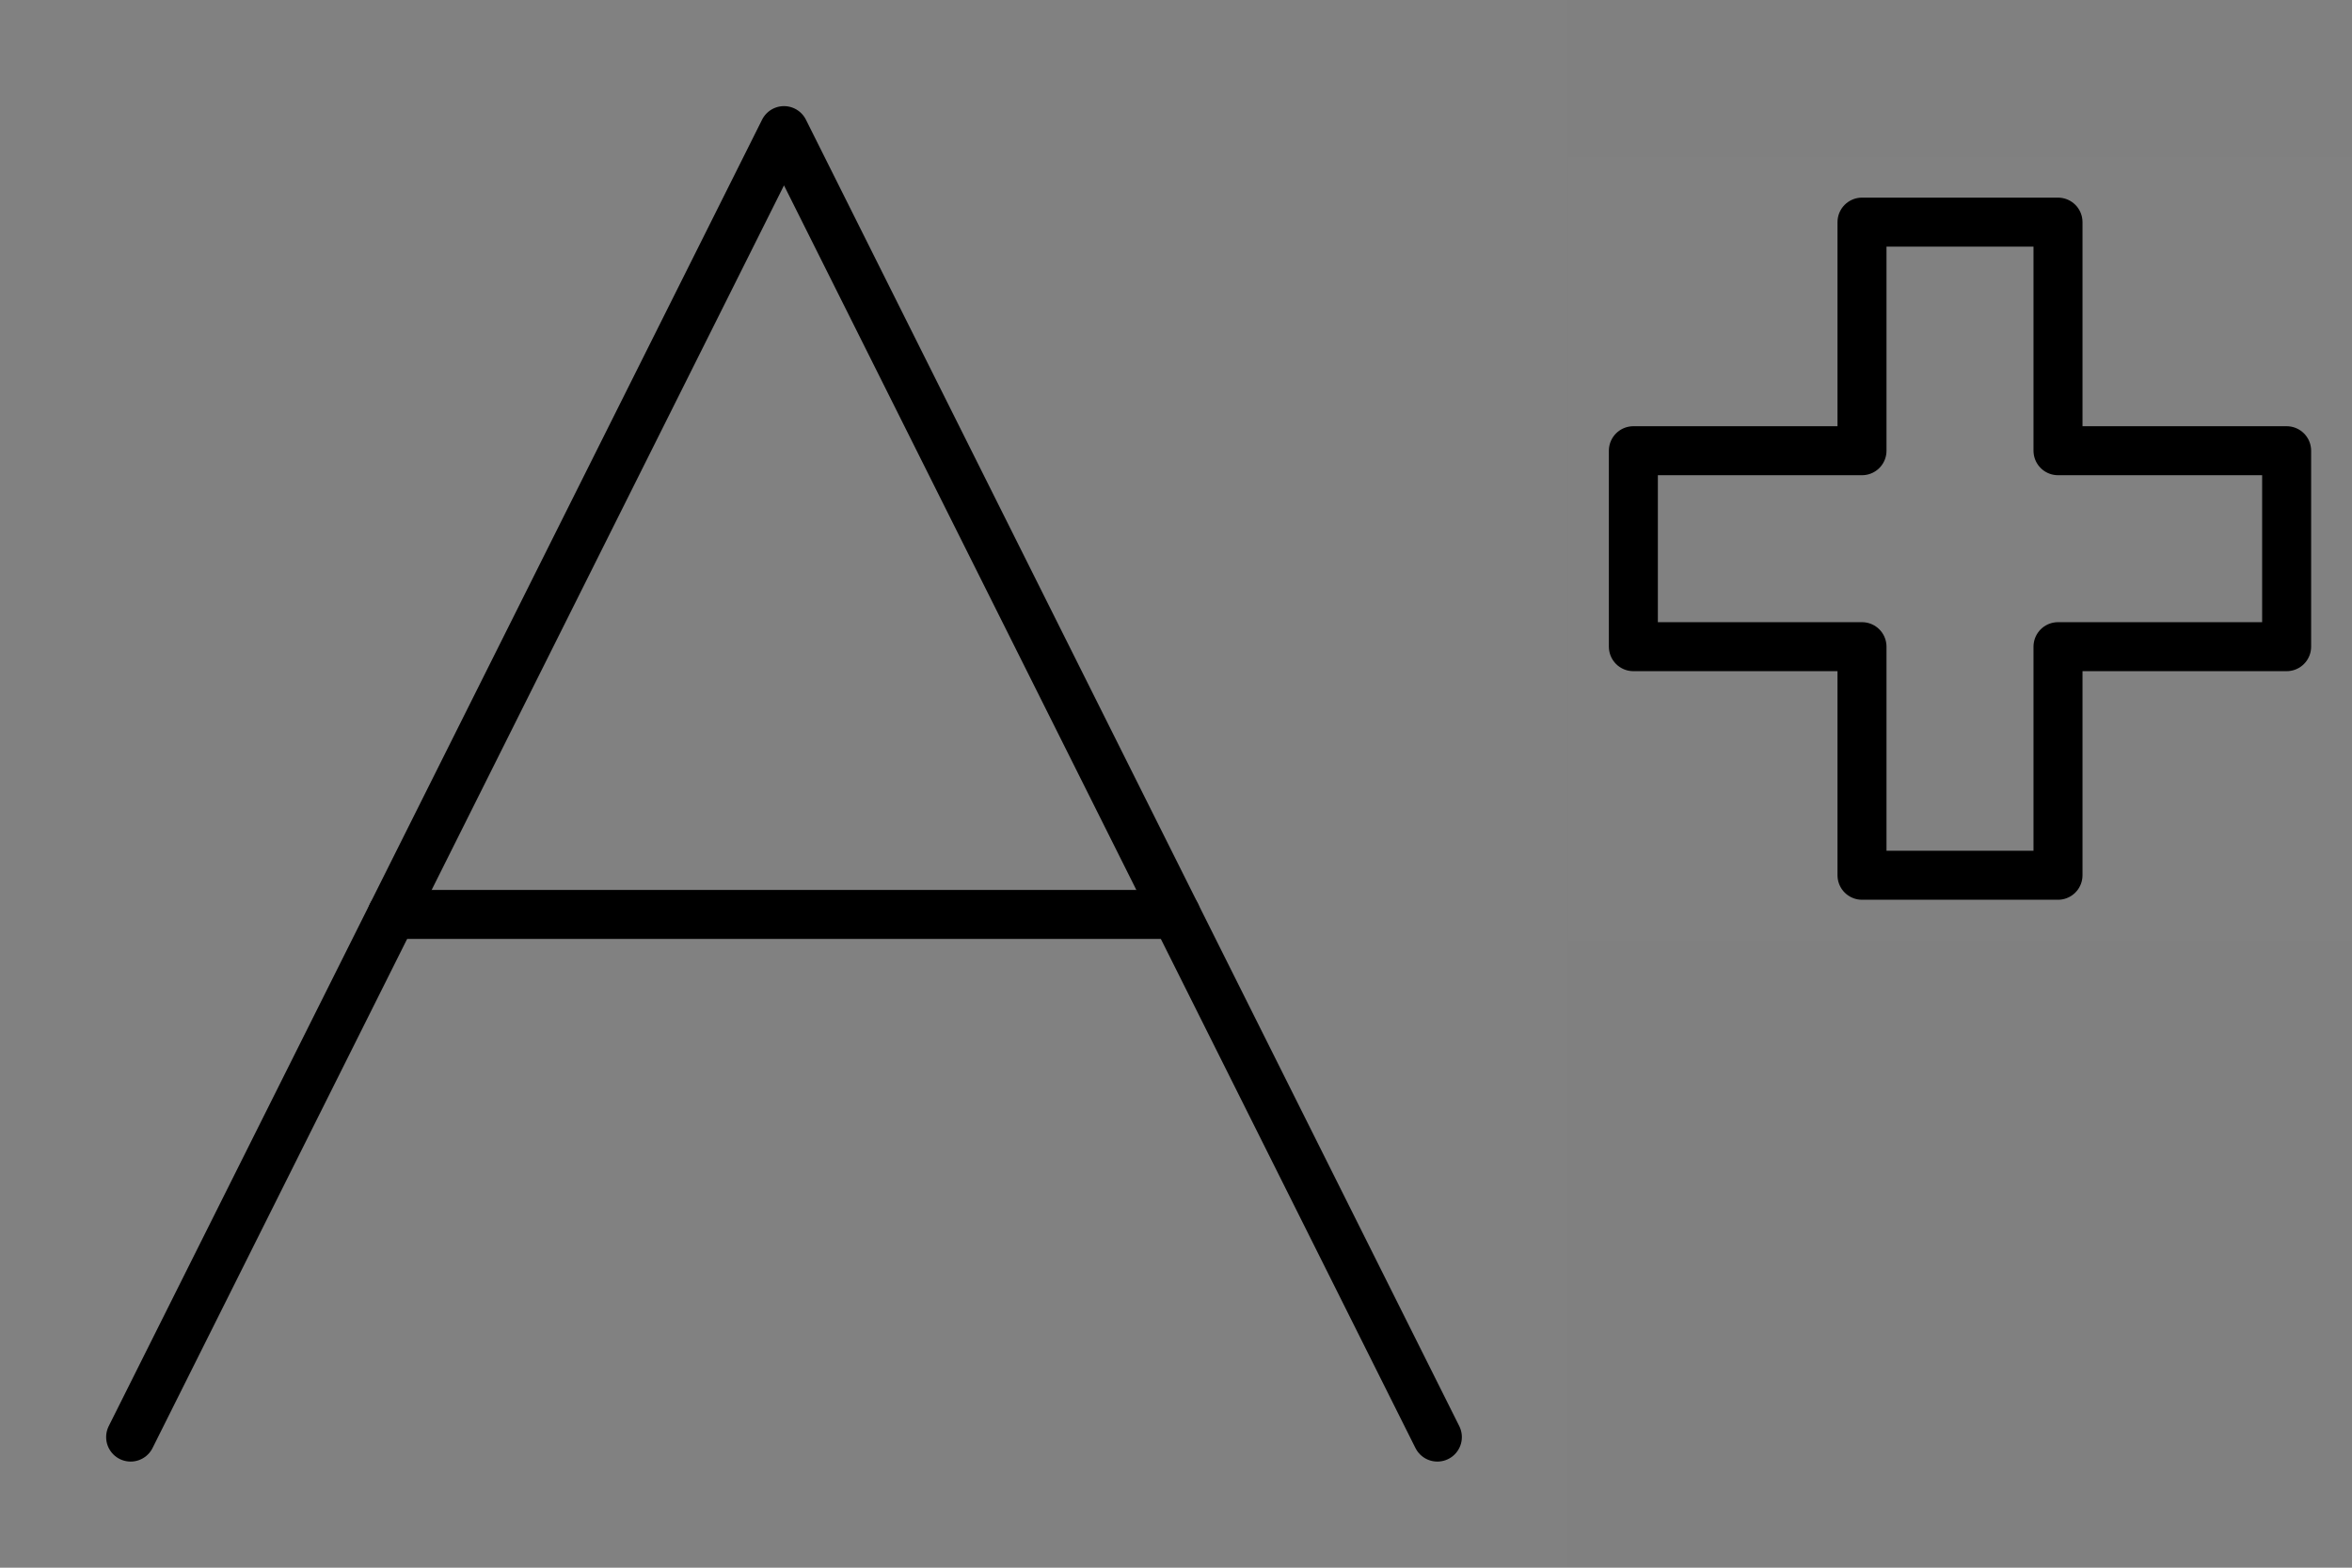 <?xml version="1.0" encoding="UTF-8"?>
<svg width="24px" height="16px" viewBox="0 0 24 16" version="1.1" xmlns="http://www.w3.org/2000/svg" xmlns:xlink="http://www.w3.org/1999/xlink">
    <rect x="0" y="0" width="24" height="16" fill="#808080" stroke="none"/>
    <title>编组 11</title>
    <g id="页面-1" stroke="none" stroke-width="1" fill="none" fill-rule="evenodd">
        <g id="8" transform="translate(-685, -840)">
            <g id="编组-16" transform="translate(260, 744)">
                <g id="编组-12" transform="translate(378, 96)">
                    <g id="编组-11" transform="translate(47, 0)">
                        <g id="编组">
                            <rect id="矩形" fill-opacity="0.01" fill="#FFFFFF" fill-rule="nonzero" x="0" y="0" width="16" height="16"></rect>
                            <polyline id="路径" stroke="#000000" stroke-width="0.5" stroke-linecap="round" stroke-linejoin="round" points="1.333 14.667 8 1.333 14.667 14.667"></polyline>
                            <line x1="4" y1="9.333" x2="12" y2="9.333" id="路径" stroke="#000000" stroke-width="0.5" stroke-linecap="round" stroke-linejoin="round"></line>
                        </g>
                        <g id="编组" transform="translate(16, 1.6)">
                            <rect id="矩形" fill-opacity="0.01" fill="#FFFFFF" fill-rule="nonzero" x="0" y="0" width="8" height="8"></rect>
                            <polygon id="路径" stroke="#000000" stroke-width="0.5" stroke-linejoin="round" points="5 0.667 3 0.667 3 3 0.667 3 0.667 5 3 5 3 7.333 5 7.333 5 5 7.333 5 7.333 3 5 3"></polygon>
                        </g>
                    </g>
                </g>
            </g>
        </g>
    </g>
</svg>